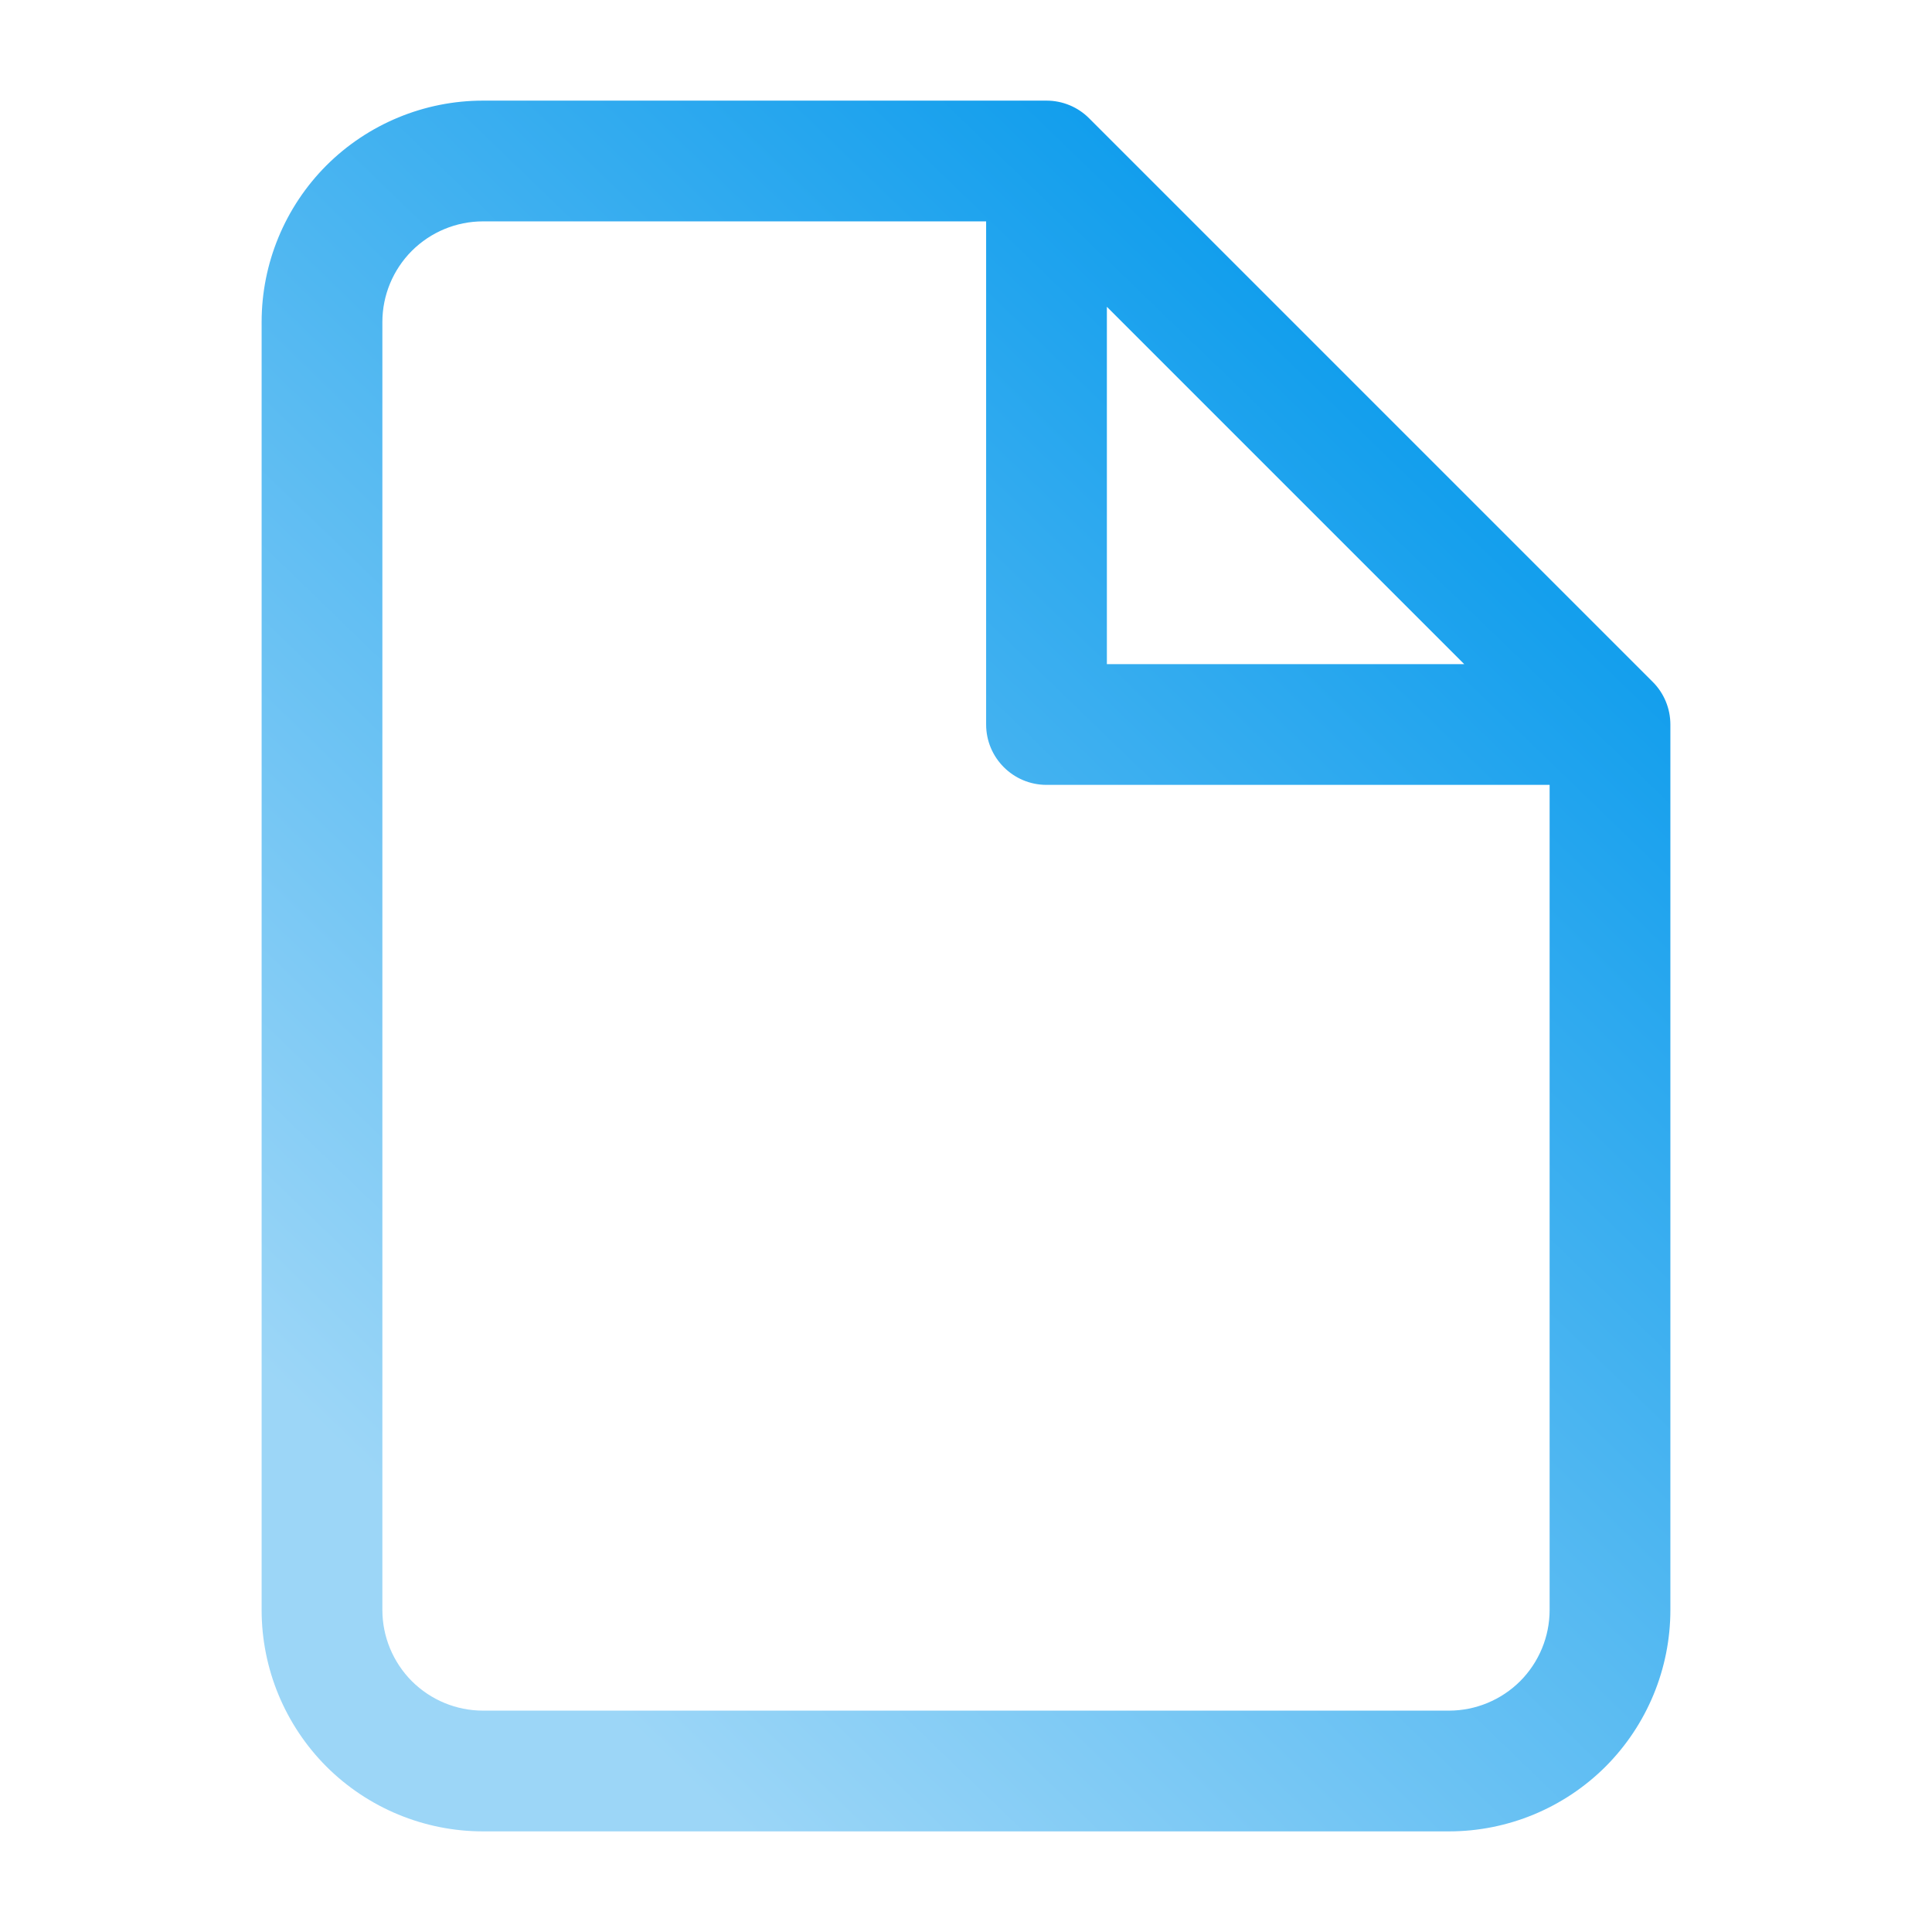 <svg width="24" height="24" viewBox="0 0 24 24" fill="none" xmlns="http://www.w3.org/2000/svg">
<path fill-rule="evenodd" clip-rule="evenodd" d="M4.055 2.055C4.571 1.54 5.271 1.25 6 1.25H13C13.199 1.25 13.39 1.329 13.53 1.47L20.53 8.47C20.671 8.61 20.75 8.801 20.75 9V20C20.75 20.729 20.46 21.429 19.945 21.945C19.429 22.46 18.729 22.75 18 22.75H6C5.271 22.75 4.571 22.46 4.055 21.945C3.54 21.429 3.25 20.729 3.25 20V4C3.25 3.271 3.54 2.571 4.055 2.055ZM6 2.75C5.668 2.75 5.351 2.882 5.116 3.116C4.882 3.351 4.75 3.668 4.75 4V20C4.75 20.331 4.882 20.649 5.116 20.884C5.351 21.118 5.668 21.25 6 21.25H18C18.331 21.25 18.649 21.118 18.884 20.884C19.118 20.649 19.25 20.331 19.25 20V9.75H13C12.586 9.75 12.25 9.414 12.25 9V2.75H6ZM13.75 3.811L18.189 8.25H13.75V3.811Z" fill="url(#paint0_linear_1867_7460)"/>
<defs>
<linearGradient id="paint0_linear_1867_7460" x1="16.778" y1="2.735" x2="3.105" y2="16.883" gradientUnits="userSpaceOnUse">
<stop stop-color="#089AEC"/>
<stop offset="1" stop-color="#9CD6F7"/>
</linearGradient>
</defs>
</svg>
